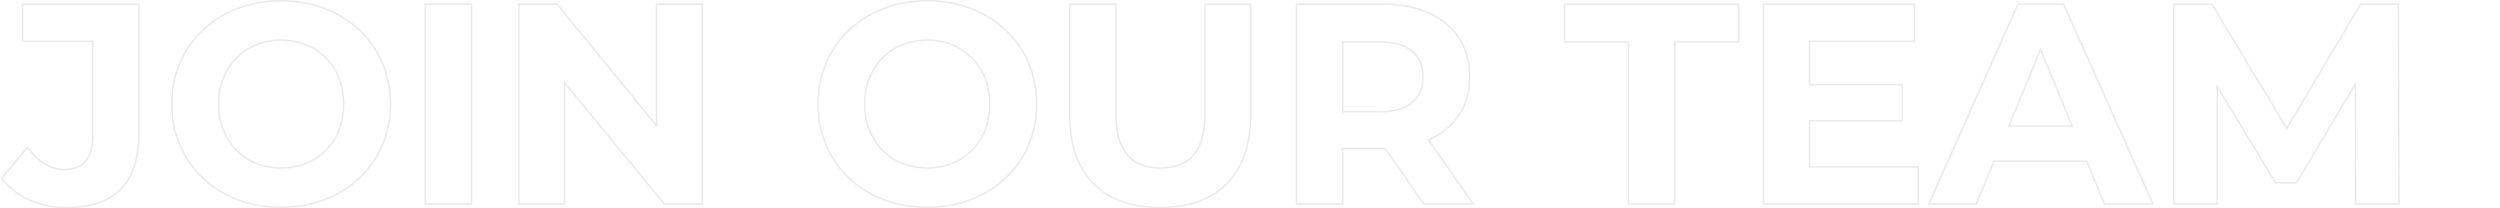 <?xml version="1.0" encoding="utf-8"?>
<!-- Generator: Adobe Illustrator 27.2.0, SVG Export Plug-In . SVG Version: 6.00 Build 0)  -->
<svg version="1.1" id="レイヤー_1" xmlns="http://www.w3.org/2000/svg" xmlns:xlink="http://www.w3.org/1999/xlink" x="0px"
	 y="0px" viewBox="0 0 1602.4 133.5" style="enable-background:new 0 0 1602.4 133.5;" xml:space="preserve">
<style type="text/css">
	.st0{enable-background:new    ;}
	.st1{fill:none;stroke:#EAEAEA;}
</style>
<g class="st0">
	<path class="st1" d="M1.1,114.3l16.5-19.8c7,9.3,14.6,14.1,23.8,14.1c11.9,0,18.1-7.1,18.1-21.2V26.5h-45V2.7h74.5v83.1
		c0,31.7-15.9,47.2-46.1,47.2C25.6,133,10.4,126.4,1.1,114.3z"/>
	<path class="st1" d="M110.1,66.7c0-38.1,29.6-66.2,70.1-66.2c40.3,0,70.1,28,70.1,66.2c0,38.2-29.8,66.2-70.1,66.2
		C139.8,133,110.1,104.8,110.1,66.7z M220.3,66.7c0-24.3-17.2-41-40.1-41c-22.9,0-40.1,16.7-40.1,41s17.2,41,40.1,41
		C203.1,107.7,220.3,91.1,220.3,66.7z"/>
	<path class="st1" d="M272.6,2.7h29.6v128.1h-29.6V2.7z"/>
	<path class="st1" d="M450.1,2.7v128.1h-24.3L361.9,53v77.8h-29.3V2.7h24.5l63.7,77.8V2.7H450.1z"/>
	<path class="st1" d="M524.3,66.7c0-38.1,29.6-66.2,70.1-66.2c40.3,0,70.1,28,70.1,66.2c0,38.2-29.8,66.2-70.1,66.2
		C553.9,133,524.3,104.8,524.3,66.7z M634.4,66.7c0-24.3-17.2-41-40.1-41s-40.1,16.7-40.1,41s17.2,41,40.1,41S634.4,91.1,634.4,66.7
		z"/>
	<path class="st1" d="M685.7,74.4V2.7h29.6v70.6c0,24.3,10.6,34.4,28.5,34.4c18.1,0,28.5-10.1,28.5-34.4V2.7h29.3v71.7
		c0,37.7-21.6,58.6-58,58.6C707.3,133,685.7,112.1,685.7,74.4z"/>
	<path class="st1" d="M912.6,130.8l-24.7-35.7h-1.5h-25.8v35.7H831V2.7h55.4c34.2,0,55.6,17.8,55.6,46.5c0,19.2-9.7,33.3-26.4,40.4
		l28.7,41.2H912.6z M884.8,26.9h-24.2v44.7h24.2c18.1,0,27.3-8.4,27.3-22.3C912,35.1,902.9,26.9,884.8,26.9z"/>
	<path class="st1" d="M1043.8,26.9h-41V2.7h111.6v24.2h-41v103.9h-29.6V26.9z"/>
	<path class="st1" d="M1229.5,107v23.8h-99.2V2.7h96.8v23.8h-67.3v27.8h59.5v23.1h-59.5V107H1229.5z"/>
	<path class="st1" d="M1337.5,103.3H1278l-11.3,27.5h-30.4l57.1-128.1h29.3l57.3,128.1h-31.1L1337.5,103.3z M1328.2,80.8l-20.3-49
		l-20.3,49H1328.2z"/>
	<path class="st1" d="M1509.9,130.8l-0.2-76.9l-37.7,63.3h-13.4l-37.5-61.7v75.2h-27.8V2.7h24.5l47.9,79.6L1513,2.7h24.3l0.4,128.1
		H1509.9z"/>
</g>
</svg>
